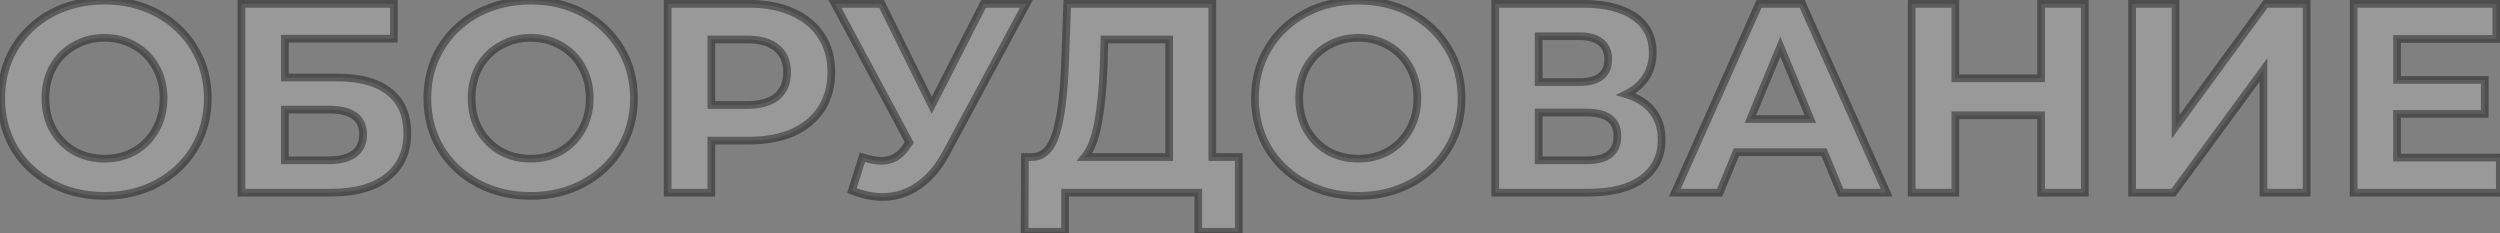 <?xml version="1.0" encoding="UTF-8"?> <svg xmlns="http://www.w3.org/2000/svg" width="1103" height="103" viewBox="0 0 1103 103" fill="none"><rect x="0" y="0" width="1103" height="103" fill="#808080" stroke="none"/> <path d="M46.099 86.428C37.452 86.428 29.637 84.564 22.656 80.835C15.754 77.106 10.32 71.989 6.353 65.484C2.466 58.899 0.522 51.521 0.522 43.35C0.522 35.179 2.466 27.84 6.353 21.335C10.32 14.75 15.754 9.594 22.656 5.865C29.637 2.136 37.452 0.272 46.099 0.272C54.746 0.272 62.521 2.136 69.423 5.865C76.325 9.594 81.759 14.75 85.726 21.335C89.693 27.84 91.676 35.179 91.676 43.35C91.676 51.521 89.693 58.899 85.726 65.484C81.759 71.989 76.325 77.106 69.423 80.835C62.521 84.564 54.746 86.428 46.099 86.428ZM46.099 70.006C51.018 70.006 55.46 68.895 59.427 66.674C63.394 64.373 66.488 61.2 68.709 57.154C71.01 53.108 72.16 48.507 72.16 43.35C72.16 38.193 71.01 33.592 68.709 29.546C66.488 25.5 63.394 22.366 59.427 20.145C55.46 17.844 51.018 16.694 46.099 16.694C41.18 16.694 36.738 17.844 32.771 20.145C28.804 22.366 25.671 25.5 23.37 29.546C21.149 33.592 20.038 38.193 20.038 43.35C20.038 48.507 21.149 53.108 23.37 57.154C25.671 61.2 28.804 64.373 32.771 66.674C36.738 68.895 41.18 70.006 46.099 70.006ZM106.527 1.7H173.762V17.051H125.686V34.187H148.772C158.847 34.187 166.503 36.289 171.739 40.494C177.054 44.699 179.712 50.768 179.712 58.701C179.712 67.031 176.776 73.497 170.906 78.098C165.035 82.699 156.745 85 146.035 85H106.527V1.7ZM144.964 70.72C149.882 70.72 153.651 69.768 156.269 67.864C158.887 65.881 160.196 63.025 160.196 59.296C160.196 51.997 155.118 48.348 144.964 48.348H125.686V70.72H144.964ZM234.128 86.428C225.481 86.428 217.667 84.564 210.685 80.835C203.783 77.106 198.349 71.989 194.382 65.484C190.495 58.899 188.551 51.521 188.551 43.35C188.551 35.179 190.495 27.84 194.382 21.335C198.349 14.75 203.783 9.594 210.685 5.865C217.667 2.136 225.481 0.272 234.128 0.272C242.776 0.272 250.55 2.136 257.452 5.865C264.354 9.594 269.789 14.75 273.755 21.335C277.722 27.84 279.705 35.179 279.705 43.35C279.705 51.521 277.722 58.899 273.755 65.484C269.789 71.989 264.354 77.106 257.452 80.835C250.55 84.564 242.776 86.428 234.128 86.428ZM234.128 70.006C239.047 70.006 243.49 68.895 247.456 66.674C251.423 64.373 254.517 61.2 256.738 57.154C259.039 53.108 260.189 48.507 260.189 43.35C260.189 38.193 259.039 33.592 256.738 29.546C254.517 25.5 251.423 22.366 247.456 20.145C243.49 17.844 239.047 16.694 234.128 16.694C229.21 16.694 224.767 17.844 220.8 20.145C216.834 22.366 213.7 25.5 211.399 29.546C209.178 33.592 208.067 38.193 208.067 43.35C208.067 48.507 209.178 53.108 211.399 57.154C213.7 61.2 216.834 64.373 220.8 66.674C224.767 68.895 229.21 70.006 234.128 70.006ZM330.613 1.7C337.991 1.7 344.377 2.93 349.772 5.389C355.246 7.848 359.451 11.339 362.386 15.861C365.321 20.383 366.789 25.738 366.789 31.926C366.789 38.035 365.321 43.39 362.386 47.991C359.451 52.513 355.246 56.004 349.772 58.463C344.377 60.843 337.991 62.033 330.613 62.033H313.834V85H294.556V1.7H330.613ZM329.542 46.325C335.333 46.325 339.736 45.095 342.751 42.636C345.766 40.097 347.273 36.527 347.273 31.926C347.273 27.245 345.766 23.675 342.751 21.216C339.736 18.677 335.333 17.408 329.542 17.408H313.834V46.325H329.542ZM452.855 1.7L417.393 67.626C413.982 73.973 409.856 78.772 405.017 82.025C400.257 85.278 395.061 86.904 389.428 86.904C385.065 86.904 380.543 85.952 375.862 84.048L380.503 69.411C383.835 70.442 386.612 70.958 388.833 70.958C391.213 70.958 393.355 70.403 395.259 69.292C397.163 68.102 398.908 66.277 400.495 63.818L401.209 62.866L368.365 1.7H388.952L411.086 46.444L433.934 1.7H452.855ZM546.54 69.292V102.255H528.69V85H469.904V102.255H452.054L452.173 69.292H455.505C460.503 69.133 464.033 65.484 466.096 58.344C468.158 51.204 469.428 41.01 469.904 27.761L470.856 1.7H534.878V69.292H546.54ZM486.921 29.546C486.524 39.463 485.691 47.793 484.422 54.536C483.152 61.2 481.209 66.119 478.591 69.292H515.838V17.408H487.278L486.921 29.546ZM599.263 86.428C590.616 86.428 582.801 84.564 575.82 80.835C568.918 77.106 563.484 71.989 559.517 65.484C555.63 58.899 553.686 51.521 553.686 43.35C553.686 35.179 555.63 27.84 559.517 21.335C563.484 14.75 568.918 9.594 575.82 5.865C582.801 2.136 590.616 0.272 599.263 0.272C607.91 0.272 615.685 2.136 622.587 5.865C629.489 9.594 634.923 14.75 638.89 21.335C642.857 27.84 644.84 35.179 644.84 43.35C644.84 51.521 642.857 58.899 638.89 65.484C634.923 71.989 629.489 77.106 622.587 80.835C615.685 84.564 607.91 86.428 599.263 86.428ZM599.263 70.006C604.182 70.006 608.624 68.895 612.591 66.674C616.558 64.373 619.652 61.2 621.873 57.154C624.174 53.108 625.324 48.507 625.324 43.35C625.324 38.193 624.174 33.592 621.873 29.546C619.652 25.5 616.558 22.366 612.591 20.145C608.624 17.844 604.182 16.694 599.263 16.694C594.344 16.694 589.902 17.844 585.935 20.145C581.968 22.366 578.835 25.5 576.534 29.546C574.313 33.592 573.202 38.193 573.202 43.35C573.202 48.507 574.313 53.108 576.534 57.154C578.835 61.2 581.968 64.373 585.935 66.674C589.902 68.895 594.344 70.006 599.263 70.006ZM717.406 41.565C722.483 43.072 726.371 45.532 729.068 48.943C731.765 52.354 733.114 56.559 733.114 61.557C733.114 68.935 730.298 74.687 724.665 78.812C719.112 82.937 711.139 85 700.746 85H659.691V1.7H698.485C708.164 1.7 715.7 3.564 721.095 7.293C726.49 11.022 729.187 16.337 729.187 23.239C729.187 27.364 728.156 31.014 726.093 34.187C724.03 37.281 721.135 39.74 717.406 41.565ZM678.85 36.21H696.819C701.024 36.21 704.197 35.377 706.339 33.711C708.481 31.966 709.552 29.427 709.552 26.095C709.552 22.842 708.441 20.343 706.22 18.598C704.078 16.853 700.944 15.98 696.819 15.98H678.85V36.21ZM700.032 70.72C709.076 70.72 713.598 67.15 713.598 60.01C713.598 53.108 709.076 49.657 700.032 49.657H678.85V70.72H700.032ZM804.766 67.15H766.091L758.713 85H738.959L776.087 1.7H795.127L832.374 85H812.144L804.766 67.15ZM798.697 52.513L785.488 20.621L772.279 52.513H798.697ZM919.818 1.7V85H900.54V50.847H862.698V85H843.42V1.7H862.698V34.544H900.54V1.7H919.818ZM940.689 1.7H959.848V55.964L999.594 1.7H1017.68V85H998.642V30.855L958.896 85H940.689V1.7ZM1102.92 69.53V85H1038.42V1.7H1101.37V17.17H1057.58V35.258H1096.26V50.252H1057.58V69.53H1102.92Z" fill="white" fill-opacity="0.2"></path> <path d="M22.656 80.835L21.848 82.331L21.855 82.335L22.656 80.835ZM6.353 65.484L4.889 66.348L4.895 66.359L4.902 66.369L6.353 65.484ZM6.353 21.335L4.897 20.458L4.894 20.463L6.353 21.335ZM22.656 5.865L21.855 4.365L21.848 4.369L22.656 5.865ZM85.726 21.335L84.27 22.212L84.275 22.22L85.726 21.335ZM85.726 65.484L87.177 66.369L87.182 66.361L85.726 65.484ZM69.423 80.835L70.231 82.331L69.423 80.835ZM59.427 66.674L60.258 68.157L60.269 68.151L60.28 68.145L59.427 66.674ZM68.709 57.154L67.231 56.314L67.225 56.325L67.219 56.336L68.709 57.154ZM68.709 29.546L67.219 30.364L67.225 30.375L67.231 30.386L68.709 29.546ZM59.427 20.145L58.574 21.616L58.585 21.622L58.596 21.628L59.427 20.145ZM32.771 20.145L33.602 21.628L33.613 21.622L33.624 21.616L32.771 20.145ZM23.37 29.546L21.892 28.706L21.886 28.717L21.88 28.728L23.37 29.546ZM23.37 57.154L21.88 57.972L21.886 57.983L21.892 57.994L23.37 57.154ZM32.771 66.674L31.918 68.145L31.929 68.151L31.94 68.157L32.771 66.674ZM46.099 84.728C37.705 84.728 30.169 82.921 23.457 79.335L21.855 82.335C29.105 86.207 37.199 88.128 46.099 88.128V84.728ZM23.464 79.339C16.819 75.749 11.61 70.84 7.804 64.599L4.902 66.369C9.03 73.139 14.689 78.463 21.848 82.331L23.464 79.339ZM7.817 64.62C4.095 58.315 2.222 51.239 2.222 43.35H-1.178C-1.178 51.804 0.837 59.484 4.889 66.348L7.817 64.62ZM2.222 43.35C2.222 35.461 4.095 28.428 7.812 22.207L4.894 20.463C0.837 27.253 -1.178 34.897 -1.178 43.35H2.222ZM7.809 22.212C11.616 15.893 16.824 10.948 23.464 7.361L21.848 4.369C14.684 8.239 9.024 13.607 4.897 20.458L7.809 22.212ZM23.457 7.365C30.169 3.779 37.705 1.972 46.099 1.972V-1.428C37.199 -1.428 29.105 0.493 21.855 4.365L23.457 7.365ZM46.099 1.972C54.494 1.972 61.986 3.779 68.615 7.361L70.231 4.369C63.056 0.493 54.999 -1.428 46.099 -1.428V1.972ZM68.615 7.361C75.255 10.948 80.463 15.893 84.27 22.212L87.182 20.458C83.055 13.607 77.395 8.239 70.231 4.369L68.615 7.361ZM84.275 22.22C88.067 28.439 89.976 35.467 89.976 43.35H93.376C93.376 34.89 91.319 27.241 87.177 20.45L84.275 22.22ZM89.976 43.35C89.976 51.233 88.067 58.304 84.27 64.607L87.182 66.361C91.319 59.495 93.376 51.81 93.376 43.35H89.976ZM84.275 64.599C80.469 70.84 75.26 75.749 68.615 79.339L70.231 82.331C77.39 78.463 83.049 73.139 87.177 66.369L84.275 64.599ZM68.615 79.339C61.986 82.921 54.494 84.728 46.099 84.728V88.128C54.999 88.128 63.056 86.207 70.231 82.331L68.615 79.339ZM46.099 71.706C51.284 71.706 56.017 70.532 60.258 68.157L58.596 65.191C54.904 67.258 50.751 68.306 46.099 68.306V71.706ZM60.28 68.145C64.516 65.687 67.83 62.288 70.199 57.972L67.219 56.336C65.145 60.112 62.271 63.059 58.574 65.203L60.28 68.145ZM70.187 57.994C72.648 53.665 73.86 48.769 73.86 43.35H70.46C70.46 48.245 69.371 52.551 67.231 56.314L70.187 57.994ZM73.86 43.35C73.86 37.931 72.648 33.035 70.187 28.706L67.231 30.386C69.371 34.149 70.46 38.455 70.46 43.35H73.86ZM70.199 28.728C67.827 24.407 64.507 21.041 60.258 18.662L58.596 21.628C62.281 23.692 65.148 26.593 67.219 30.364L70.199 28.728ZM60.28 18.674C56.035 16.213 51.295 14.994 46.099 14.994V18.394C50.741 18.394 54.885 19.476 58.574 21.616L60.28 18.674ZM46.099 14.994C40.903 14.994 36.163 16.213 31.918 18.674L33.624 21.616C37.313 19.476 41.457 18.394 46.099 18.394V14.994ZM31.94 18.662C27.697 21.038 24.342 24.397 21.892 28.706L24.848 30.386C26.999 26.603 29.912 23.695 33.602 21.628L31.94 18.662ZM21.88 28.728C19.505 33.053 18.338 37.941 18.338 43.35H21.738C21.738 38.445 22.792 34.131 24.86 30.364L21.88 28.728ZM18.338 43.35C18.338 48.758 19.505 53.647 21.88 57.972L24.86 56.336C22.792 52.569 21.738 48.255 21.738 43.35H18.338ZM21.892 57.994C24.339 62.298 27.687 65.691 31.918 68.145L33.624 65.203C29.922 63.056 27.002 60.102 24.848 56.314L21.892 57.994ZM31.94 68.157C36.181 70.532 40.914 71.706 46.099 71.706V68.306C41.447 68.306 37.294 67.258 33.602 65.191L31.94 68.157ZM106.527 1.7V-5.72205e-06H104.827V1.7H106.527ZM173.762 1.7H175.462V-5.72205e-06H173.762V1.7ZM173.762 17.051V18.751H175.462V17.051H173.762ZM125.686 17.051V15.351H123.986V17.051H125.686ZM125.686 34.187H123.986V35.887H125.686V34.187ZM171.739 40.494L170.674 41.819L170.684 41.827L171.739 40.494ZM106.527 85H104.827V86.7H106.527V85ZM156.269 67.864L157.269 69.239L157.282 69.229L157.295 69.219L156.269 67.864ZM125.686 48.348V46.648H123.986V48.348H125.686ZM125.686 70.72H123.986V72.42H125.686V70.72ZM106.527 3.4H173.762V-5.72205e-06H106.527V3.4ZM172.062 1.7V17.051H175.462V1.7H172.062ZM173.762 15.351H125.686V18.751H173.762V15.351ZM123.986 17.051V34.187H127.386V17.051H123.986ZM125.686 35.887H148.772V32.487H125.686V35.887ZM148.772 35.887C158.646 35.887 165.859 37.952 170.674 41.819L172.803 39.169C167.147 34.626 159.049 32.487 148.772 32.487V35.887ZM170.684 41.827C175.52 45.653 178.012 51.188 178.012 58.701H181.412C181.412 50.347 178.589 43.745 172.794 39.161L170.684 41.827ZM178.012 58.701C178.012 66.578 175.265 72.522 169.857 76.76L171.955 79.436C178.288 74.472 181.412 67.484 181.412 58.701H178.012ZM169.857 76.76C164.392 81.044 156.526 83.3 146.035 83.3V86.7C156.964 86.7 165.679 84.355 171.955 79.436L169.857 76.76ZM146.035 83.3H106.527V86.7H146.035V83.3ZM108.227 85V1.7H104.827V85H108.227ZM144.964 72.42C150.066 72.42 154.244 71.438 157.269 69.239L155.269 66.489C153.057 68.098 149.699 69.02 144.964 69.02V72.42ZM157.295 69.219C160.399 66.868 161.896 63.475 161.896 59.296H158.496C158.496 62.575 157.375 64.894 155.242 66.509L157.295 69.219ZM161.896 59.296C161.896 55.204 160.442 51.905 157.38 49.705C154.422 47.579 150.194 46.648 144.964 46.648V50.048C149.889 50.048 153.276 50.942 155.396 52.465C157.411 53.914 158.496 56.089 158.496 59.296H161.896ZM144.964 46.648H125.686V50.048H144.964V46.648ZM123.986 48.348V70.72H127.386V48.348H123.986ZM125.686 72.42H144.964V69.02H125.686V72.42ZM210.685 80.835L209.877 82.331L209.884 82.335L210.685 80.835ZM194.382 65.484L192.918 66.348L192.925 66.359L192.931 66.369L194.382 65.484ZM194.382 21.335L192.926 20.458L192.923 20.463L194.382 21.335ZM210.685 5.865L209.884 4.365L209.877 4.369L210.685 5.865ZM273.755 21.335L272.299 22.212L272.304 22.22L273.755 21.335ZM273.755 65.484L275.207 66.369L275.211 66.361L273.755 65.484ZM257.452 80.835L258.26 82.331L257.452 80.835ZM247.456 66.674L248.287 68.157L248.298 68.151L248.309 68.145L247.456 66.674ZM256.738 57.154L255.26 56.314L255.254 56.325L255.248 56.336L256.738 57.154ZM256.738 29.546L255.248 30.364L255.254 30.375L255.26 30.386L256.738 29.546ZM247.456 20.145L246.603 21.616L246.614 21.622L246.626 21.628L247.456 20.145ZM220.8 20.145L221.631 21.628L221.642 21.622L221.653 21.616L220.8 20.145ZM211.399 29.546L209.922 28.706L209.915 28.717L209.909 28.728L211.399 29.546ZM211.399 57.154L209.909 57.972L209.915 57.983L209.922 57.994L211.399 57.154ZM220.8 66.674L219.947 68.145L219.958 68.151L219.97 68.157L220.8 66.674ZM234.128 84.728C225.734 84.728 218.199 82.921 211.486 79.335L209.884 82.335C217.134 86.207 225.228 88.128 234.128 88.128V84.728ZM211.493 79.339C204.848 75.749 199.639 70.84 195.834 64.599L192.931 66.369C197.059 73.139 202.719 78.463 209.877 82.331L211.493 79.339ZM195.846 64.62C192.124 58.315 190.251 51.239 190.251 43.35H186.851C186.851 51.804 188.866 59.484 192.918 66.348L195.846 64.62ZM190.251 43.35C190.251 35.461 192.124 28.428 195.842 22.207L192.923 20.463C188.866 27.253 186.851 34.897 186.851 43.35H190.251ZM195.838 22.212C199.645 15.893 204.853 10.948 211.493 7.361L209.877 4.369C202.714 8.239 197.053 13.607 192.926 20.458L195.838 22.212ZM211.486 7.365C218.199 3.779 225.734 1.972 234.128 1.972V-1.428C225.228 -1.428 217.134 0.493 209.884 4.365L211.486 7.365ZM234.128 1.972C242.523 1.972 250.015 3.779 256.644 7.361L258.26 4.369C251.085 0.493 243.028 -1.428 234.128 -1.428V1.972ZM256.644 7.361C263.285 10.948 268.493 15.893 272.299 22.212L275.211 20.458C271.085 13.607 265.424 8.239 258.26 4.369L256.644 7.361ZM272.304 22.22C276.096 28.439 278.005 35.467 278.005 43.35H281.405C281.405 34.89 279.348 27.241 275.207 20.45L272.304 22.22ZM278.005 43.35C278.005 51.233 276.096 58.304 272.299 64.607L275.211 66.361C279.348 59.495 281.405 51.81 281.405 43.35H278.005ZM272.304 64.599C268.499 70.84 263.29 75.749 256.644 79.339L258.26 82.331C265.419 78.463 271.079 73.139 275.207 66.369L272.304 64.599ZM256.644 79.339C250.015 82.921 242.523 84.728 234.128 84.728V88.128C243.028 88.128 251.085 86.207 258.26 82.331L256.644 79.339ZM234.128 71.706C239.313 71.706 244.046 70.532 248.287 68.157L246.626 65.191C242.933 67.258 238.781 68.306 234.128 68.306V71.706ZM248.309 68.145C252.546 65.687 255.859 62.288 258.228 57.972L255.248 56.336C253.175 60.112 250.3 63.059 246.603 65.203L248.309 68.145ZM258.216 57.994C260.678 53.665 261.889 48.769 261.889 43.35H258.489C258.489 48.245 257.4 52.551 255.26 56.314L258.216 57.994ZM261.889 43.35C261.889 37.931 260.678 33.035 258.216 28.706L255.26 30.386C257.4 34.149 258.489 38.455 258.489 43.35H261.889ZM258.228 28.728C255.856 24.407 252.536 21.041 248.287 18.662L246.626 21.628C250.31 23.692 253.178 26.593 255.248 30.364L258.228 28.728ZM248.309 18.674C244.065 16.213 239.324 14.994 234.128 14.994V18.394C238.77 18.394 242.915 19.476 246.603 21.616L248.309 18.674ZM234.128 14.994C228.933 14.994 224.192 16.213 219.947 18.674L221.653 21.616C225.342 19.476 229.487 18.394 234.128 18.394V14.994ZM219.97 18.662C215.726 21.038 212.371 24.397 209.922 28.706L212.877 30.386C215.028 26.603 217.941 23.695 221.631 21.628L219.97 18.662ZM209.909 28.728C207.535 33.053 206.367 37.941 206.367 43.35H209.767C209.767 38.445 210.821 34.131 212.889 30.364L209.909 28.728ZM206.367 43.35C206.367 48.758 207.535 53.647 209.909 57.972L212.889 56.336C210.821 52.569 209.767 48.255 209.767 43.35H206.367ZM209.922 57.994C212.369 62.298 215.716 65.691 219.947 68.145L221.653 65.203C217.951 63.056 215.031 60.102 212.877 56.314L209.922 57.994ZM219.97 68.157C224.211 70.532 228.943 71.706 234.128 71.706V68.306C229.476 68.306 225.323 67.258 221.631 65.191L219.97 68.157ZM349.772 5.389L349.067 6.936L349.075 6.94L349.772 5.389ZM362.386 47.991L363.812 48.917L363.819 48.905L362.386 47.991ZM349.772 58.463L350.458 60.018L350.469 60.014L349.772 58.463ZM313.834 62.033V60.333H312.134V62.033H313.834ZM313.834 85V86.7H315.534V85H313.834ZM294.556 85H292.856V86.7H294.556V85ZM294.556 1.7V-5.72205e-06H292.856V1.7H294.556ZM342.751 42.636L343.826 43.953L343.836 43.945L343.846 43.936L342.751 42.636ZM342.751 21.216L341.656 22.516L341.666 22.525L341.677 22.533L342.751 21.216ZM313.834 17.408V15.708H312.134V17.408H313.834ZM313.834 46.325H312.134V48.025H313.834V46.325ZM330.613 3.4C337.806 3.4 343.941 4.599 349.067 6.936L350.477 3.842C344.814 1.26 338.177 -5.72205e-06 330.613 -5.72205e-06V3.4ZM349.075 6.94C354.286 9.281 358.223 12.569 360.96 16.787L363.812 14.935C360.679 10.109 356.206 6.416 350.469 3.838L349.075 6.94ZM360.96 16.787C363.691 20.994 365.089 26.017 365.089 31.926H368.489C368.489 25.459 366.952 19.772 363.812 14.935L360.96 16.787ZM365.089 31.926C365.089 37.751 363.694 42.78 360.953 47.077L363.819 48.905C366.949 43.999 368.489 38.319 368.489 31.926H365.089ZM360.96 47.065C358.223 51.283 354.286 54.571 349.075 56.912L350.469 60.014C356.206 57.436 360.679 53.743 363.812 48.917L360.96 47.065ZM349.086 56.908C343.955 59.172 337.812 60.333 330.613 60.333V63.733C338.17 63.733 344.8 62.514 350.458 60.018L349.086 56.908ZM330.613 60.333H313.834V63.733H330.613V60.333ZM312.134 62.033V85H315.534V62.033H312.134ZM313.834 83.3H294.556V86.7H313.834V83.3ZM296.256 85V1.7H292.856V85H296.256ZM294.556 3.4H330.613V-5.72205e-06H294.556V3.4ZM329.542 48.025C335.541 48.025 340.39 46.756 343.826 43.953L341.677 41.319C339.083 43.435 335.126 44.625 329.542 44.625V48.025ZM343.846 43.936C347.31 41.019 348.973 36.935 348.973 31.926H345.573C345.573 36.119 344.221 39.176 341.656 41.336L343.846 43.936ZM348.973 31.926C348.973 26.849 347.317 22.747 343.826 19.899L341.677 22.533C344.214 24.604 345.573 27.641 345.573 31.926H348.973ZM343.846 19.916C340.409 17.021 335.551 15.708 329.542 15.708V19.108C335.116 19.108 339.064 20.333 341.656 22.516L343.846 19.916ZM329.542 15.708H313.834V19.108H329.542V15.708ZM312.134 17.408V46.325H315.534V17.408H312.134ZM313.834 48.025H329.542V44.625H313.834V48.025ZM452.855 1.7L454.352 2.505L455.7 -5.72205e-06H452.855V1.7ZM417.393 67.626L415.896 66.821L415.896 66.821L417.393 67.626ZM405.017 82.025L404.069 80.614L404.058 80.621L405.017 82.025ZM375.862 84.048L374.241 83.534L373.767 85.031L375.221 85.623L375.862 84.048ZM380.503 69.411L381.006 67.787L379.393 67.288L378.882 68.897L380.503 69.411ZM395.259 69.292L396.116 70.76L396.138 70.747L396.16 70.734L395.259 69.292ZM400.495 63.818L399.135 62.798L399.099 62.846L399.066 62.896L400.495 63.818ZM401.209 62.866L402.569 63.886L403.22 63.018L402.707 62.062L401.209 62.866ZM368.365 1.7V-5.72205e-06H365.523L366.867 2.504L368.365 1.7ZM388.952 1.7L390.476 0.946L390.008 -5.72205e-06H388.952V1.7ZM411.086 46.444L409.562 47.198L411.062 50.229L412.6 47.217L411.086 46.444ZM433.934 1.7V-5.72205e-06H432.893L432.42 0.927L433.934 1.7ZM451.358 0.895L415.896 66.821L418.89 68.431L454.352 2.505L451.358 0.895ZM415.896 66.821C412.585 72.981 408.63 77.548 404.069 80.614L405.965 83.436C411.082 79.997 415.378 74.965 418.89 68.431L415.896 66.821ZM404.058 80.621C399.573 83.686 394.71 85.204 389.428 85.204V88.604C395.411 88.604 400.941 86.87 405.976 83.429L404.058 80.621ZM389.428 85.204C385.316 85.204 381.012 84.308 376.503 82.473L375.221 85.623C380.074 87.597 384.813 88.604 389.428 88.604V85.204ZM377.482 84.562L382.123 69.925L378.882 68.897L374.241 83.534L377.482 84.562ZM380 71.035C383.414 72.091 386.373 72.658 388.833 72.658V69.258C386.85 69.258 384.256 68.793 381.006 67.787L380 71.035ZM388.833 72.658C391.489 72.658 393.931 72.035 396.116 70.76L394.402 67.824C392.779 68.771 390.937 69.258 388.833 69.258V72.658ZM396.16 70.734C398.33 69.377 400.241 67.348 401.923 64.74L399.066 62.896C397.576 65.207 395.996 66.827 394.358 67.85L396.16 70.734ZM401.855 64.838L402.569 63.886L399.849 61.846L399.135 62.798L401.855 64.838ZM402.707 62.062L369.863 0.896L366.867 2.504L399.711 63.67L402.707 62.062ZM368.365 3.4H388.952V-5.72205e-06H368.365V3.4ZM387.428 2.454L409.562 47.198L412.61 45.69L390.476 0.946L387.428 2.454ZM412.6 47.217L435.448 2.473L432.42 0.927L409.572 45.671L412.6 47.217ZM433.934 3.4H452.855V-5.72205e-06H433.934V3.4ZM546.54 69.292H548.24V67.592H546.54V69.292ZM546.54 102.255V103.955H548.24V102.255H546.54ZM528.69 102.255H526.99V103.955H528.69V102.255ZM528.69 85H530.39V83.3H528.69V85ZM469.904 85V83.3H468.204V85H469.904ZM469.904 102.255V103.955H471.604V102.255H469.904ZM452.054 102.255L450.354 102.249L450.347 103.955H452.054V102.255ZM452.173 69.292V67.592H450.479L450.473 69.286L452.173 69.292ZM455.505 69.292V70.992H455.532L455.559 70.991L455.505 69.292ZM466.096 58.344L464.462 57.872L466.096 58.344ZM469.904 27.761L468.205 27.699L468.205 27.7L469.904 27.761ZM470.856 1.7V-5.72205e-06H469.217L469.157 1.638L470.856 1.7ZM534.878 1.7H536.578V-5.72205e-06H534.878V1.7ZM534.878 69.292H533.178V70.992H534.878V69.292ZM486.921 29.546L488.619 29.614L488.62 29.605L488.62 29.596L486.921 29.546ZM484.422 54.536L486.092 54.854L486.092 54.85L484.422 54.536ZM478.591 69.292L477.279 68.21L474.984 70.992H478.591V69.292ZM515.838 69.292V70.992H517.538V69.292H515.838ZM515.838 17.408H517.538V15.708H515.838V17.408ZM487.278 17.408V15.708H485.627L485.578 17.358L487.278 17.408ZM544.84 69.292V102.255H548.24V69.292H544.84ZM546.54 100.555H528.69V103.955H546.54V100.555ZM530.39 102.255V85H526.99V102.255H530.39ZM528.69 83.3H469.904V86.7H528.69V83.3ZM468.204 85V102.255H471.604V85H468.204ZM469.904 100.555H452.054V103.955H469.904V100.555ZM453.754 102.261L453.873 69.298L450.473 69.286L450.354 102.249L453.754 102.261ZM452.173 70.992H455.505V67.592H452.173V70.992ZM455.559 70.991C458.507 70.897 461.055 69.755 463.123 67.618C465.15 65.523 466.654 62.538 467.729 58.816L464.462 57.872C463.475 61.29 462.182 63.7 460.679 65.254C459.216 66.766 457.5 67.528 455.451 67.593L455.559 70.991ZM467.729 58.816C469.849 51.477 471.125 41.12 471.602 27.822L468.205 27.7C467.73 40.9 466.467 50.931 464.462 57.872L467.729 58.816ZM471.602 27.823L472.554 1.762L469.157 1.638L468.205 27.699L471.602 27.823ZM470.856 3.4H534.878V-5.72205e-06H470.856V3.4ZM533.178 1.7V69.292H536.578V1.7H533.178ZM534.878 70.992H546.54V67.592H534.878V70.992ZM485.222 29.478C484.827 39.345 484 47.587 482.751 54.221L486.092 54.85C487.382 47.999 488.221 39.58 488.619 29.614L485.222 29.478ZM482.752 54.218C481.505 60.763 479.634 65.356 477.279 68.21L479.902 70.374C482.784 66.881 484.8 61.637 486.092 54.854L482.752 54.218ZM478.591 70.992H515.838V67.592H478.591V70.992ZM517.538 69.292V17.408H514.138V69.292H517.538ZM515.838 15.708H487.278V19.108H515.838V15.708ZM485.578 17.358L485.221 29.496L488.62 29.596L488.977 17.458L485.578 17.358ZM575.82 80.835L575.012 82.331L575.019 82.335L575.82 80.835ZM559.517 65.484L558.053 66.348L558.059 66.359L558.066 66.369L559.517 65.484ZM559.517 21.335L558.061 20.458L558.058 20.463L559.517 21.335ZM575.82 5.865L575.019 4.365L575.012 4.369L575.82 5.865ZM638.89 21.335L637.434 22.212L637.439 22.22L638.89 21.335ZM638.89 65.484L640.342 66.369L640.346 66.361L638.89 65.484ZM622.587 80.835L623.395 82.331L622.587 80.835ZM612.591 66.674L613.422 68.157L613.433 68.151L613.444 68.145L612.591 66.674ZM621.873 57.154L620.395 56.314L620.389 56.325L620.383 56.336L621.873 57.154ZM621.873 29.546L620.383 30.364L620.389 30.375L620.395 30.386L621.873 29.546ZM612.591 20.145L611.738 21.616L611.749 21.622L611.76 21.628L612.591 20.145ZM585.935 20.145L586.766 21.628L586.777 21.622L586.788 21.616L585.935 20.145ZM576.534 29.546L575.056 28.706L575.05 28.717L575.044 28.728L576.534 29.546ZM576.534 57.154L575.044 57.972L575.05 57.983L575.056 57.994L576.534 57.154ZM585.935 66.674L585.082 68.145L585.093 68.151L585.104 68.157L585.935 66.674ZM599.263 84.728C590.869 84.728 583.334 82.921 576.621 79.335L575.019 82.335C582.269 86.207 590.363 88.128 599.263 88.128V84.728ZM576.628 79.339C569.983 75.749 564.774 70.84 560.969 64.599L558.066 66.369C562.194 73.139 567.854 78.463 575.012 82.331L576.628 79.339ZM560.981 64.62C557.259 58.315 555.386 51.239 555.386 43.35H551.986C551.986 51.804 554.001 59.484 558.053 66.348L560.981 64.62ZM555.386 43.35C555.386 35.461 557.259 28.428 560.976 22.207L558.058 20.463C554.001 27.253 551.986 34.897 551.986 43.35H555.386ZM560.973 22.212C564.78 15.893 569.988 10.948 576.628 7.361L575.012 4.369C567.848 8.239 562.188 13.607 558.061 20.458L560.973 22.212ZM576.621 7.365C583.334 3.779 590.869 1.972 599.263 1.972V-1.428C590.363 -1.428 582.269 0.493 575.019 4.365L576.621 7.365ZM599.263 1.972C607.658 1.972 615.15 3.779 621.779 7.361L623.395 4.369C616.22 0.493 608.163 -1.428 599.263 -1.428V1.972ZM621.779 7.361C628.419 10.948 633.627 15.893 637.434 22.212L640.346 20.458C636.219 13.607 630.559 8.239 623.395 4.369L621.779 7.361ZM637.439 22.22C641.231 28.439 643.14 35.467 643.14 43.35H646.54C646.54 34.89 644.483 27.241 640.341 20.45L637.439 22.22ZM643.14 43.35C643.14 51.233 641.231 58.304 637.434 64.607L640.346 66.361C644.483 59.495 646.54 51.81 646.54 43.35H643.14ZM637.439 64.599C633.633 70.84 628.424 75.749 621.779 79.339L623.395 82.331C630.554 78.463 636.213 73.139 640.341 66.369L637.439 64.599ZM621.779 79.339C615.15 82.921 607.658 84.728 599.263 84.728V88.128C608.163 88.128 616.22 86.207 623.395 82.331L621.779 79.339ZM599.263 71.706C604.448 71.706 609.181 70.532 613.422 68.157L611.76 65.191C608.068 67.258 603.915 68.306 599.263 68.306V71.706ZM613.444 68.145C617.68 65.687 620.994 62.288 623.363 57.972L620.383 56.336C618.31 60.112 615.435 63.059 611.738 65.203L613.444 68.145ZM623.351 57.994C625.812 53.665 627.024 48.769 627.024 43.35H623.624C623.624 48.245 622.535 52.551 620.395 56.314L623.351 57.994ZM627.024 43.35C627.024 37.931 625.812 33.035 623.351 28.706L620.395 30.386C622.535 34.149 623.624 38.455 623.624 43.35H627.024ZM623.363 28.728C620.991 24.407 617.671 21.041 613.422 18.662L611.76 21.628C615.445 23.692 618.312 26.593 620.383 30.364L623.363 28.728ZM613.444 18.674C609.199 16.213 604.459 14.994 599.263 14.994V18.394C603.905 18.394 608.049 19.476 611.738 21.616L613.444 18.674ZM599.263 14.994C594.067 14.994 589.327 16.213 585.082 18.674L586.788 21.616C590.477 19.476 594.621 18.394 599.263 18.394V14.994ZM585.104 18.662C580.861 21.038 577.506 24.397 575.056 28.706L578.012 30.386C580.163 26.603 583.076 23.695 586.766 21.628L585.104 18.662ZM575.044 28.728C572.669 33.053 571.502 37.941 571.502 43.35H574.902C574.902 38.445 575.956 34.131 578.024 30.364L575.044 28.728ZM571.502 43.35C571.502 48.758 572.669 53.647 575.044 57.972L578.024 56.336C575.956 52.569 574.902 48.255 574.902 43.35H571.502ZM575.056 57.994C577.503 62.298 580.851 65.691 585.082 68.145L586.788 65.203C583.086 63.056 580.166 60.102 578.012 56.314L575.056 57.994ZM585.104 68.157C589.345 70.532 594.078 71.706 599.263 71.706V68.306C594.611 68.306 590.458 67.258 586.766 65.191L585.104 68.157ZM717.406 41.565L716.659 40.038L712.743 41.954L716.922 43.195L717.406 41.565ZM729.068 48.943L727.734 49.997L729.068 48.943ZM724.665 78.812L723.66 77.441L723.651 77.447L724.665 78.812ZM659.691 85H657.991V86.7H659.691V85ZM659.691 1.7V-5.72205e-06H657.991V1.7H659.691ZM721.095 7.293L722.061 5.895L721.095 7.293ZM726.093 34.187L727.507 35.13L727.513 35.122L727.518 35.114L726.093 34.187ZM678.85 36.21H677.15V37.91H678.85V36.21ZM706.339 33.711L707.383 35.053L707.398 35.041L707.413 35.029L706.339 33.711ZM706.22 18.598L705.146 19.916L705.158 19.925L705.17 19.935L706.22 18.598ZM678.85 15.98V14.28H677.15V15.98H678.85ZM678.85 49.657V47.957H677.15V49.657H678.85ZM678.85 70.72H677.15V72.42H678.85V70.72ZM716.922 43.195C721.738 44.624 725.298 46.916 727.734 49.997L730.401 47.889C727.443 44.147 723.228 41.52 717.89 39.935L716.922 43.195ZM727.734 49.997C730.16 53.065 731.414 56.882 731.414 61.557H734.814C734.814 56.236 733.371 51.644 730.401 47.889L727.734 49.997ZM731.414 61.557C731.414 68.429 728.828 73.656 723.66 77.441L725.669 80.183C731.768 75.717 734.814 69.441 734.814 61.557H731.414ZM723.651 77.447C718.505 81.27 710.947 83.3 700.746 83.3V86.7C711.33 86.7 719.718 84.605 725.679 80.177L723.651 77.447ZM700.746 83.3H659.691V86.7H700.746V83.3ZM661.391 85V1.7H657.991V85H661.391ZM659.691 3.4H698.485V-5.72205e-06H659.691V3.4ZM698.485 3.4C707.974 3.4 715.123 5.232 720.128 8.691L722.061 5.895C716.277 1.896 708.353 -5.72205e-06 698.485 -5.72205e-06V3.4ZM720.128 8.691C725.036 12.083 727.487 16.86 727.487 23.239H730.887C730.887 15.813 727.943 9.96 722.061 5.895L720.128 8.691ZM727.487 23.239C727.487 27.066 726.535 30.388 724.668 33.261L727.518 35.114C729.776 31.64 730.887 27.662 730.887 23.239H727.487ZM724.678 33.244C722.801 36.059 720.149 38.33 716.659 40.038L718.153 43.092C722.12 41.151 725.259 38.502 727.507 35.13L724.678 33.244ZM678.85 37.91H696.819V34.51H678.85V37.91ZM696.819 37.91C701.206 37.91 704.818 37.048 707.383 35.053L705.295 32.369C703.576 33.706 700.841 34.51 696.819 34.51V37.91ZM707.413 35.029C710.033 32.894 711.252 29.822 711.252 26.095H707.852C707.852 29.032 706.929 31.038 705.265 32.393L707.413 35.029ZM711.252 26.095C711.252 22.41 709.967 19.38 707.27 17.261L705.17 19.935C706.915 21.306 707.852 23.275 707.852 26.095H711.252ZM707.294 17.28C704.73 15.191 701.15 14.28 696.819 14.28V17.68C700.739 17.68 703.425 18.514 705.146 19.916L707.294 17.28ZM696.819 14.28H678.85V17.68H696.819V14.28ZM677.15 15.98V36.21H680.55V15.98H677.15ZM700.032 72.42C704.732 72.42 708.57 71.5 711.26 69.377C714.026 67.193 715.298 63.963 715.298 60.01H711.898C711.898 63.197 710.909 65.322 709.153 66.708C707.321 68.155 704.376 69.02 700.032 69.02V72.42ZM715.298 60.01C715.298 56.155 714.011 53.011 711.238 50.894C708.551 48.843 704.722 47.957 700.032 47.957V51.357C704.386 51.357 707.34 52.196 709.175 53.597C710.924 54.931 711.898 56.963 711.898 60.01H715.298ZM700.032 47.957H678.85V51.357H700.032V47.957ZM677.15 49.657V70.72H680.55V49.657H677.15ZM678.85 72.42H700.032V69.02H678.85V72.42ZM804.766 67.15L806.337 66.501L805.903 65.45H804.766V67.15ZM766.091 67.15V65.45H764.954L764.52 66.501L766.091 67.15ZM758.713 85V86.7H759.85L760.284 85.649L758.713 85ZM738.959 85L737.406 84.308L736.34 86.7H738.959V85ZM776.087 1.7V-5.72205e-06H774.983L774.534 1.008L776.087 1.7ZM795.127 1.7L796.679 1.006L796.229 -5.72205e-06H795.127V1.7ZM832.374 85V86.7H834.996L833.926 84.306L832.374 85ZM812.144 85L810.573 85.649L811.007 86.7H812.144V85ZM798.697 52.513V54.213H801.241L800.267 51.862L798.697 52.513ZM785.488 20.621L787.058 19.971L785.488 16.178L783.917 19.971L785.488 20.621ZM772.279 52.513L770.708 51.862L769.735 54.213H772.279V52.513ZM804.766 65.45H766.091V68.85H804.766V65.45ZM764.52 66.501L757.142 84.351L760.284 85.649L767.662 67.799L764.52 66.501ZM758.713 83.3H738.959V86.7H758.713V83.3ZM740.512 85.692L777.64 2.392L774.534 1.008L737.406 84.308L740.512 85.692ZM776.087 3.4H795.127V-5.72205e-06H776.087V3.4ZM793.575 2.394L830.822 85.694L833.926 84.306L796.679 1.006L793.575 2.394ZM832.374 83.3H812.144V86.7H832.374V83.3ZM813.715 84.351L806.337 66.501L803.195 67.799L810.573 85.649L813.715 84.351ZM800.267 51.862L787.058 19.971L783.917 21.271L797.126 53.163L800.267 51.862ZM783.917 19.971L770.708 51.862L773.849 53.163L787.058 21.271L783.917 19.971ZM772.279 54.213H798.697V50.813H772.279V54.213ZM919.818 1.7H921.518V-5.72205e-06H919.818V1.7ZM919.818 85V86.7H921.518V85H919.818ZM900.54 85H898.84V86.7H900.54V85ZM900.54 50.847H902.24V49.147H900.54V50.847ZM862.698 50.847V49.147H860.998V50.847H862.698ZM862.698 85V86.7H864.398V85H862.698ZM843.42 85H841.72V86.7H843.42V85ZM843.42 1.7V-5.72205e-06H841.72V1.7H843.42ZM862.698 1.7H864.398V-5.72205e-06H862.698V1.7ZM862.698 34.544H860.998V36.244H862.698V34.544ZM900.54 34.544V36.244H902.24V34.544H900.54ZM900.54 1.7V-5.72205e-06H898.84V1.7H900.54ZM918.118 1.7V85H921.518V1.7H918.118ZM919.818 83.3H900.54V86.7H919.818V83.3ZM902.24 85V50.847H898.84V85H902.24ZM900.54 49.147H862.698V52.547H900.54V49.147ZM860.998 50.847V85H864.398V50.847H860.998ZM862.698 83.3H843.42V86.7H862.698V83.3ZM845.12 85V1.7H841.72V85H845.12ZM843.42 3.4H862.698V-5.72205e-06H843.42V3.4ZM860.998 1.7V34.544H864.398V1.7H860.998ZM862.698 36.244H900.54V32.844H862.698V36.244ZM902.24 34.544V1.7H898.84V34.544H902.24ZM900.54 3.4H919.818V-5.72205e-06H900.54V3.4ZM940.689 1.7V-5.72205e-06H938.989V1.7H940.689ZM959.848 1.7H961.548V-5.72205e-06H959.848V1.7ZM959.848 55.964H958.148V61.162L961.219 56.968L959.848 55.964ZM999.594 1.7V-5.72205e-06H998.732L998.222 0.695L999.594 1.7ZM1017.68 1.7H1019.38V-5.72205e-06H1017.68V1.7ZM1017.68 85V86.7H1019.38V85H1017.68ZM998.642 85H996.942V86.7H998.642V85ZM998.642 30.855H1000.34V25.666L997.272 29.849L998.642 30.855ZM958.896 85V86.7H959.757L960.266 86.006L958.896 85ZM940.689 85H938.989V86.7H940.689V85ZM940.689 3.4H959.848V-5.72205e-06H940.689V3.4ZM958.148 1.7V55.964H961.548V1.7H958.148ZM961.219 56.968L1000.97 2.705L998.222 0.695L958.477 54.959L961.219 56.968ZM999.594 3.4H1017.68V-5.72205e-06H999.594V3.4ZM1015.98 1.7V85H1019.38V1.7H1015.98ZM1017.68 83.3H998.642V86.7H1017.68V83.3ZM1000.34 85V30.855H996.942V85H1000.34ZM997.272 29.849L957.526 83.994L960.266 86.006L1000.01 31.861L997.272 29.849ZM958.896 83.3H940.689V86.7H958.896V83.3ZM942.389 85V1.7H938.989V85H942.389ZM1102.92 69.53H1104.62V67.83H1102.92V69.53ZM1102.92 85V86.7H1104.62V85H1102.92ZM1038.42 85H1036.72V86.7H1038.42V85ZM1038.42 1.7V-5.72205e-06H1036.72V1.7H1038.42ZM1101.37 1.7H1103.07V-5.72205e-06H1101.37V1.7ZM1101.37 17.17V18.87H1103.07V17.17H1101.37ZM1057.58 17.17V15.47H1055.88V17.17H1057.58ZM1057.58 35.258H1055.88V36.958H1057.58V35.258ZM1096.26 35.258H1097.96V33.558H1096.26V35.258ZM1096.26 50.252V51.952H1097.96V50.252H1096.26ZM1057.58 50.252V48.552H1055.88V50.252H1057.58ZM1057.58 69.53H1055.88V71.23H1057.58V69.53ZM1101.22 69.53V85H1104.62V69.53H1101.22ZM1102.92 83.3H1038.42V86.7H1102.92V83.3ZM1040.12 85V1.7H1036.72V85H1040.12ZM1038.42 3.4H1101.37V-5.72205e-06H1038.42V3.4ZM1099.67 1.7V17.17H1103.07V1.7H1099.67ZM1101.37 15.47H1057.58V18.87H1101.37V15.47ZM1055.88 17.17V35.258H1059.28V17.17H1055.88ZM1057.58 36.958H1096.26V33.558H1057.58V36.958ZM1094.56 35.258V50.252H1097.96V35.258H1094.56ZM1096.26 48.552H1057.58V51.952H1096.26V48.552ZM1055.88 50.252V69.53H1059.28V50.252H1055.88ZM1057.58 71.23H1102.92V67.83H1057.58V71.23Z" fill="black" fill-opacity="0.4"></path> </svg> 